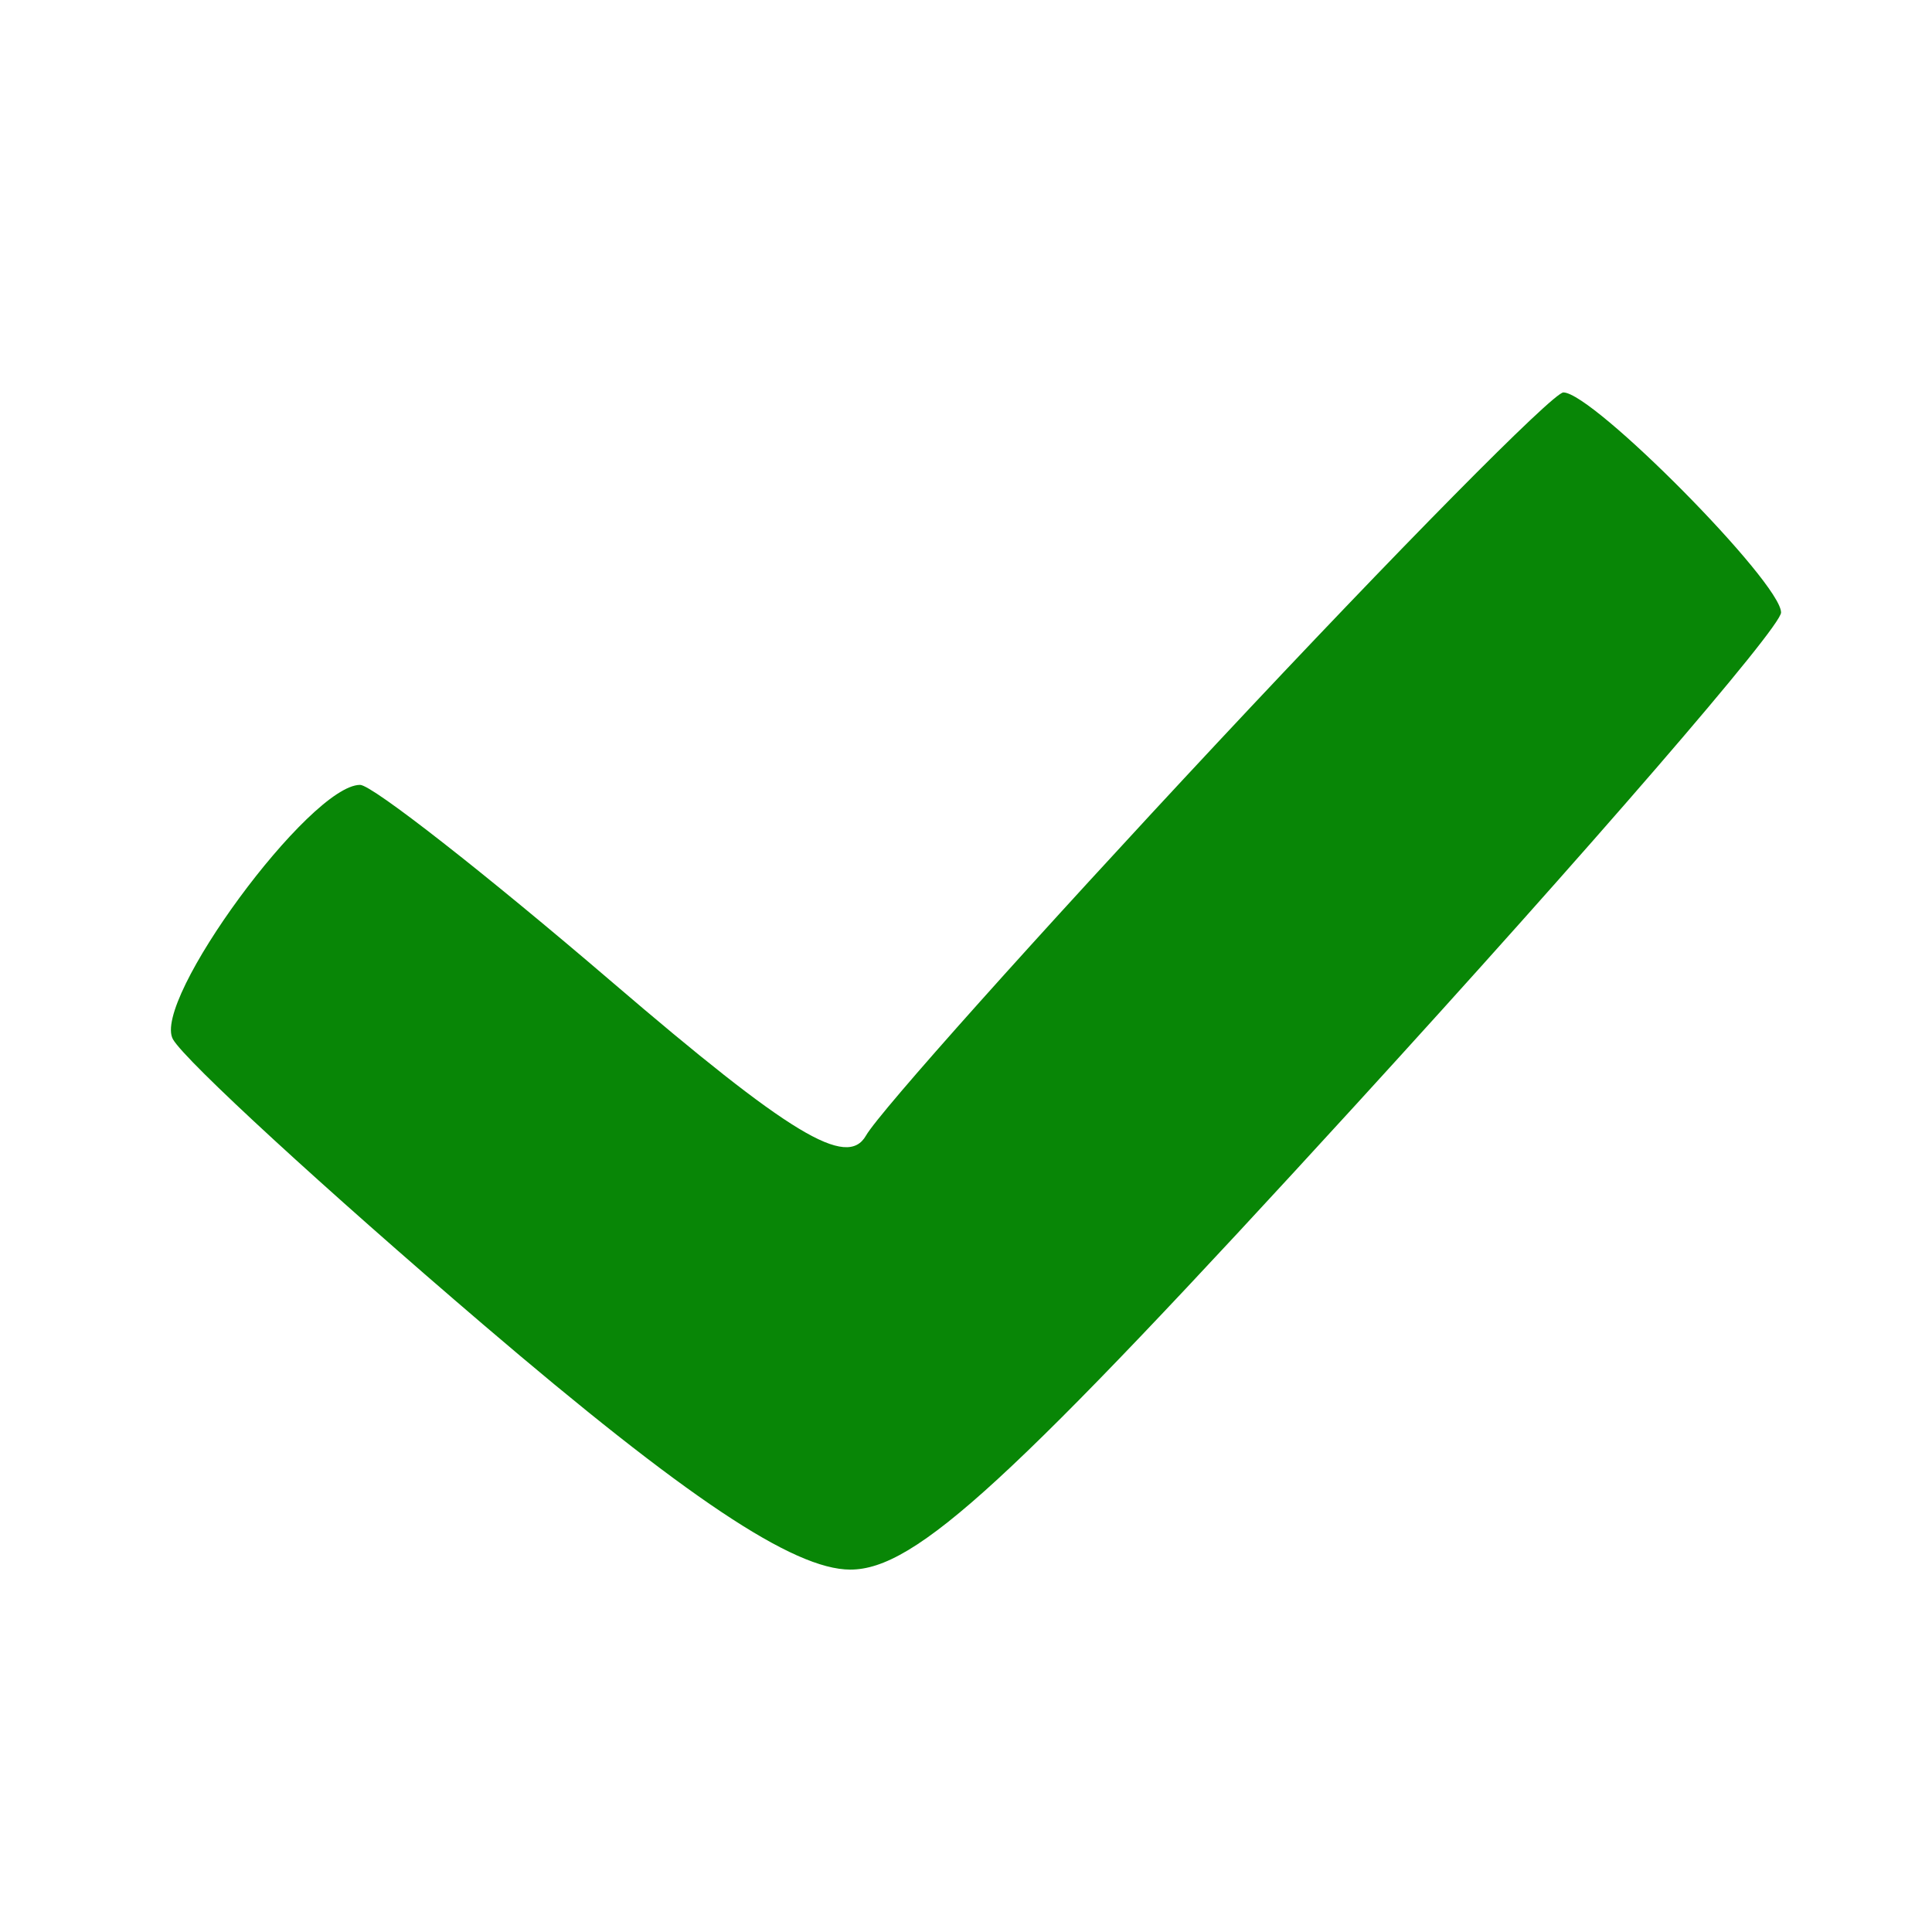 <svg xmlns="http://www.w3.org/2000/svg" width="64" height="64" viewBox="0 0 64 64" version="1.1"><path d="M 40.336 24.594 C 34.376 30.971, 29.135 36.831, 28.688 37.616 C 28.059 38.723, 26.168 37.580, 20.264 32.522 C 16.077 28.935, 12.326 26, 11.929 26 C 10.265 26, 4.996 33.169, 5.732 34.432 C 6.154 35.158, 10.775 39.406, 16 43.871 C 22.714 49.609, 26.281 51.992, 28.164 51.995 C 30.328 51.999, 33.476 49.104, 44.914 36.594 C 52.661 28.120, 59 20.783, 59 20.290 C 59 19.298, 52.769 13, 51.789 13 C 51.450 13, 46.296 18.217, 40.336 24.594" stroke="none" fill="#088606" fill-rule="evenodd"/></svg>
